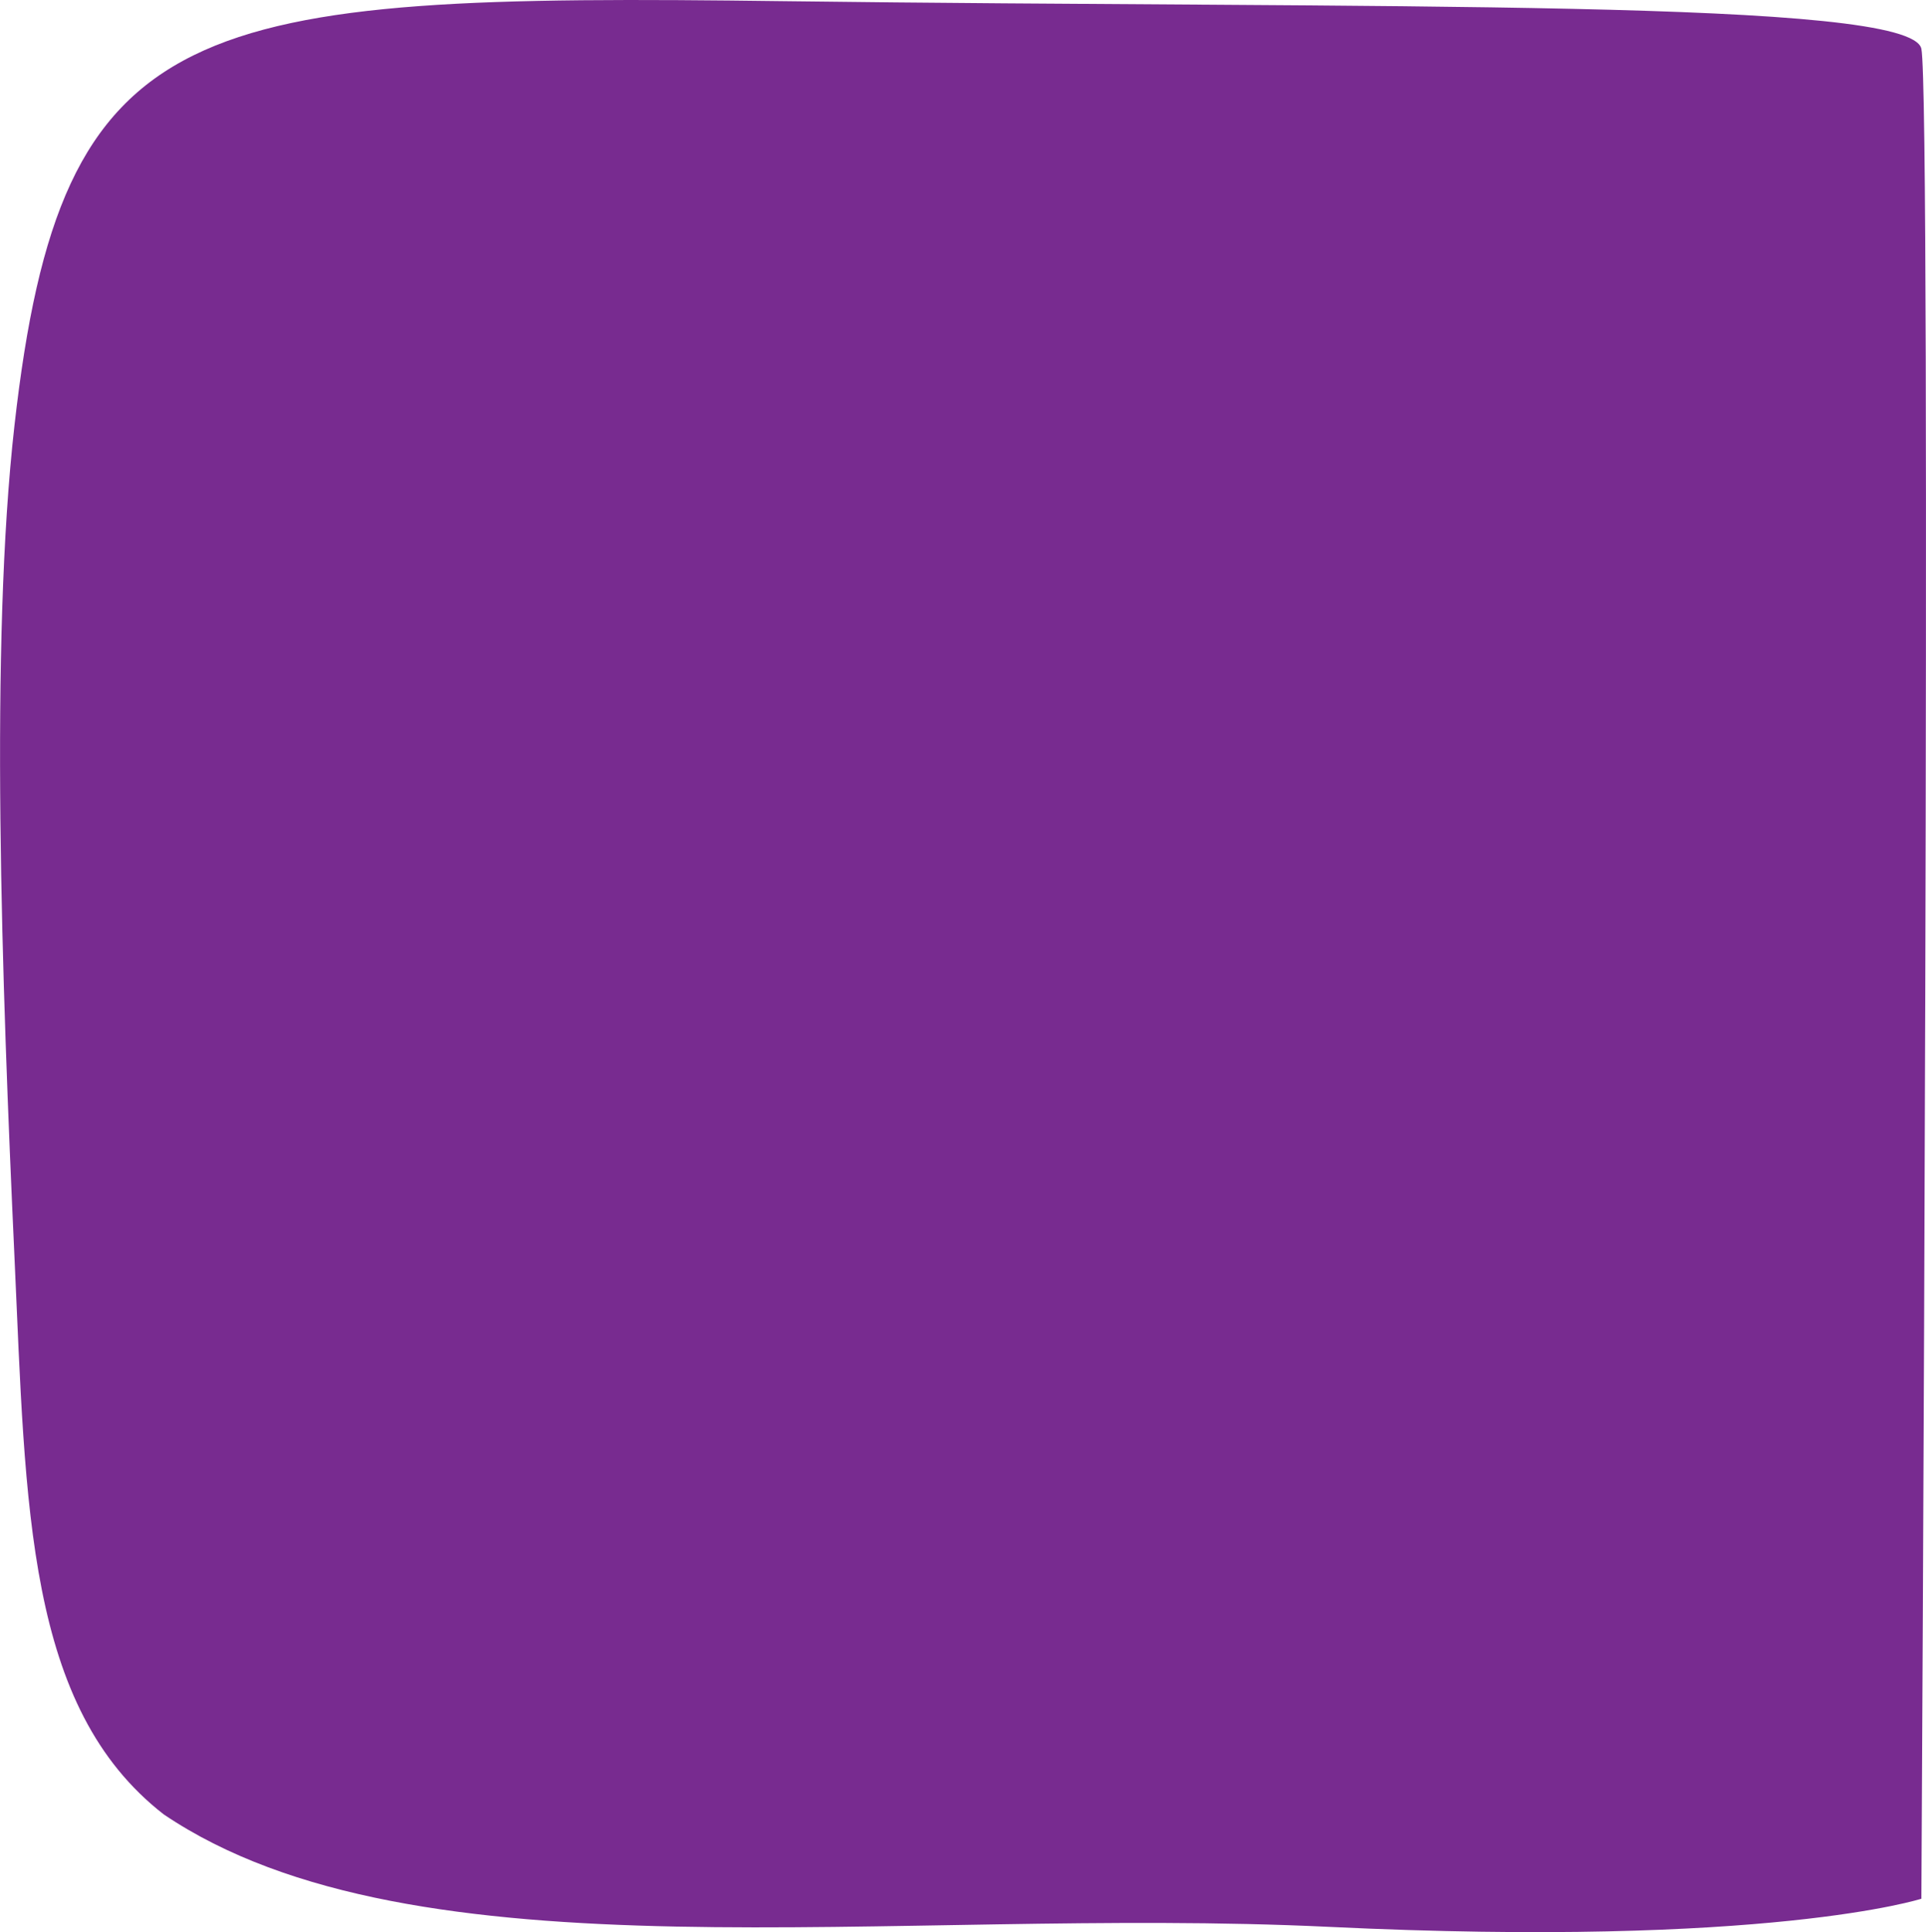<svg xmlns="http://www.w3.org/2000/svg" width="136.89" height="137.337" viewBox="0 0 136.89 137.337">
  <g id="Group_2424" data-name="Group 2424" transform="translate(-2.795)">
    <path id="Subtraction_2" data-name="Subtraction 2" d="M58.505.083c42.325.545,80.113-.219,80.851,3.387s0,131.494,0,131.494-10.848,3.5-42.08,2-64.942,4.111-82.85-8c-9.765-7.605-9.788-21.769-10.6-39.555-.905-19.7-1.767-43.576,0-59.19C7.143.864,16.18-.462,58.505.083Z" transform="translate(0 0)" fill="#782b90"/>
  </g>
</svg>
